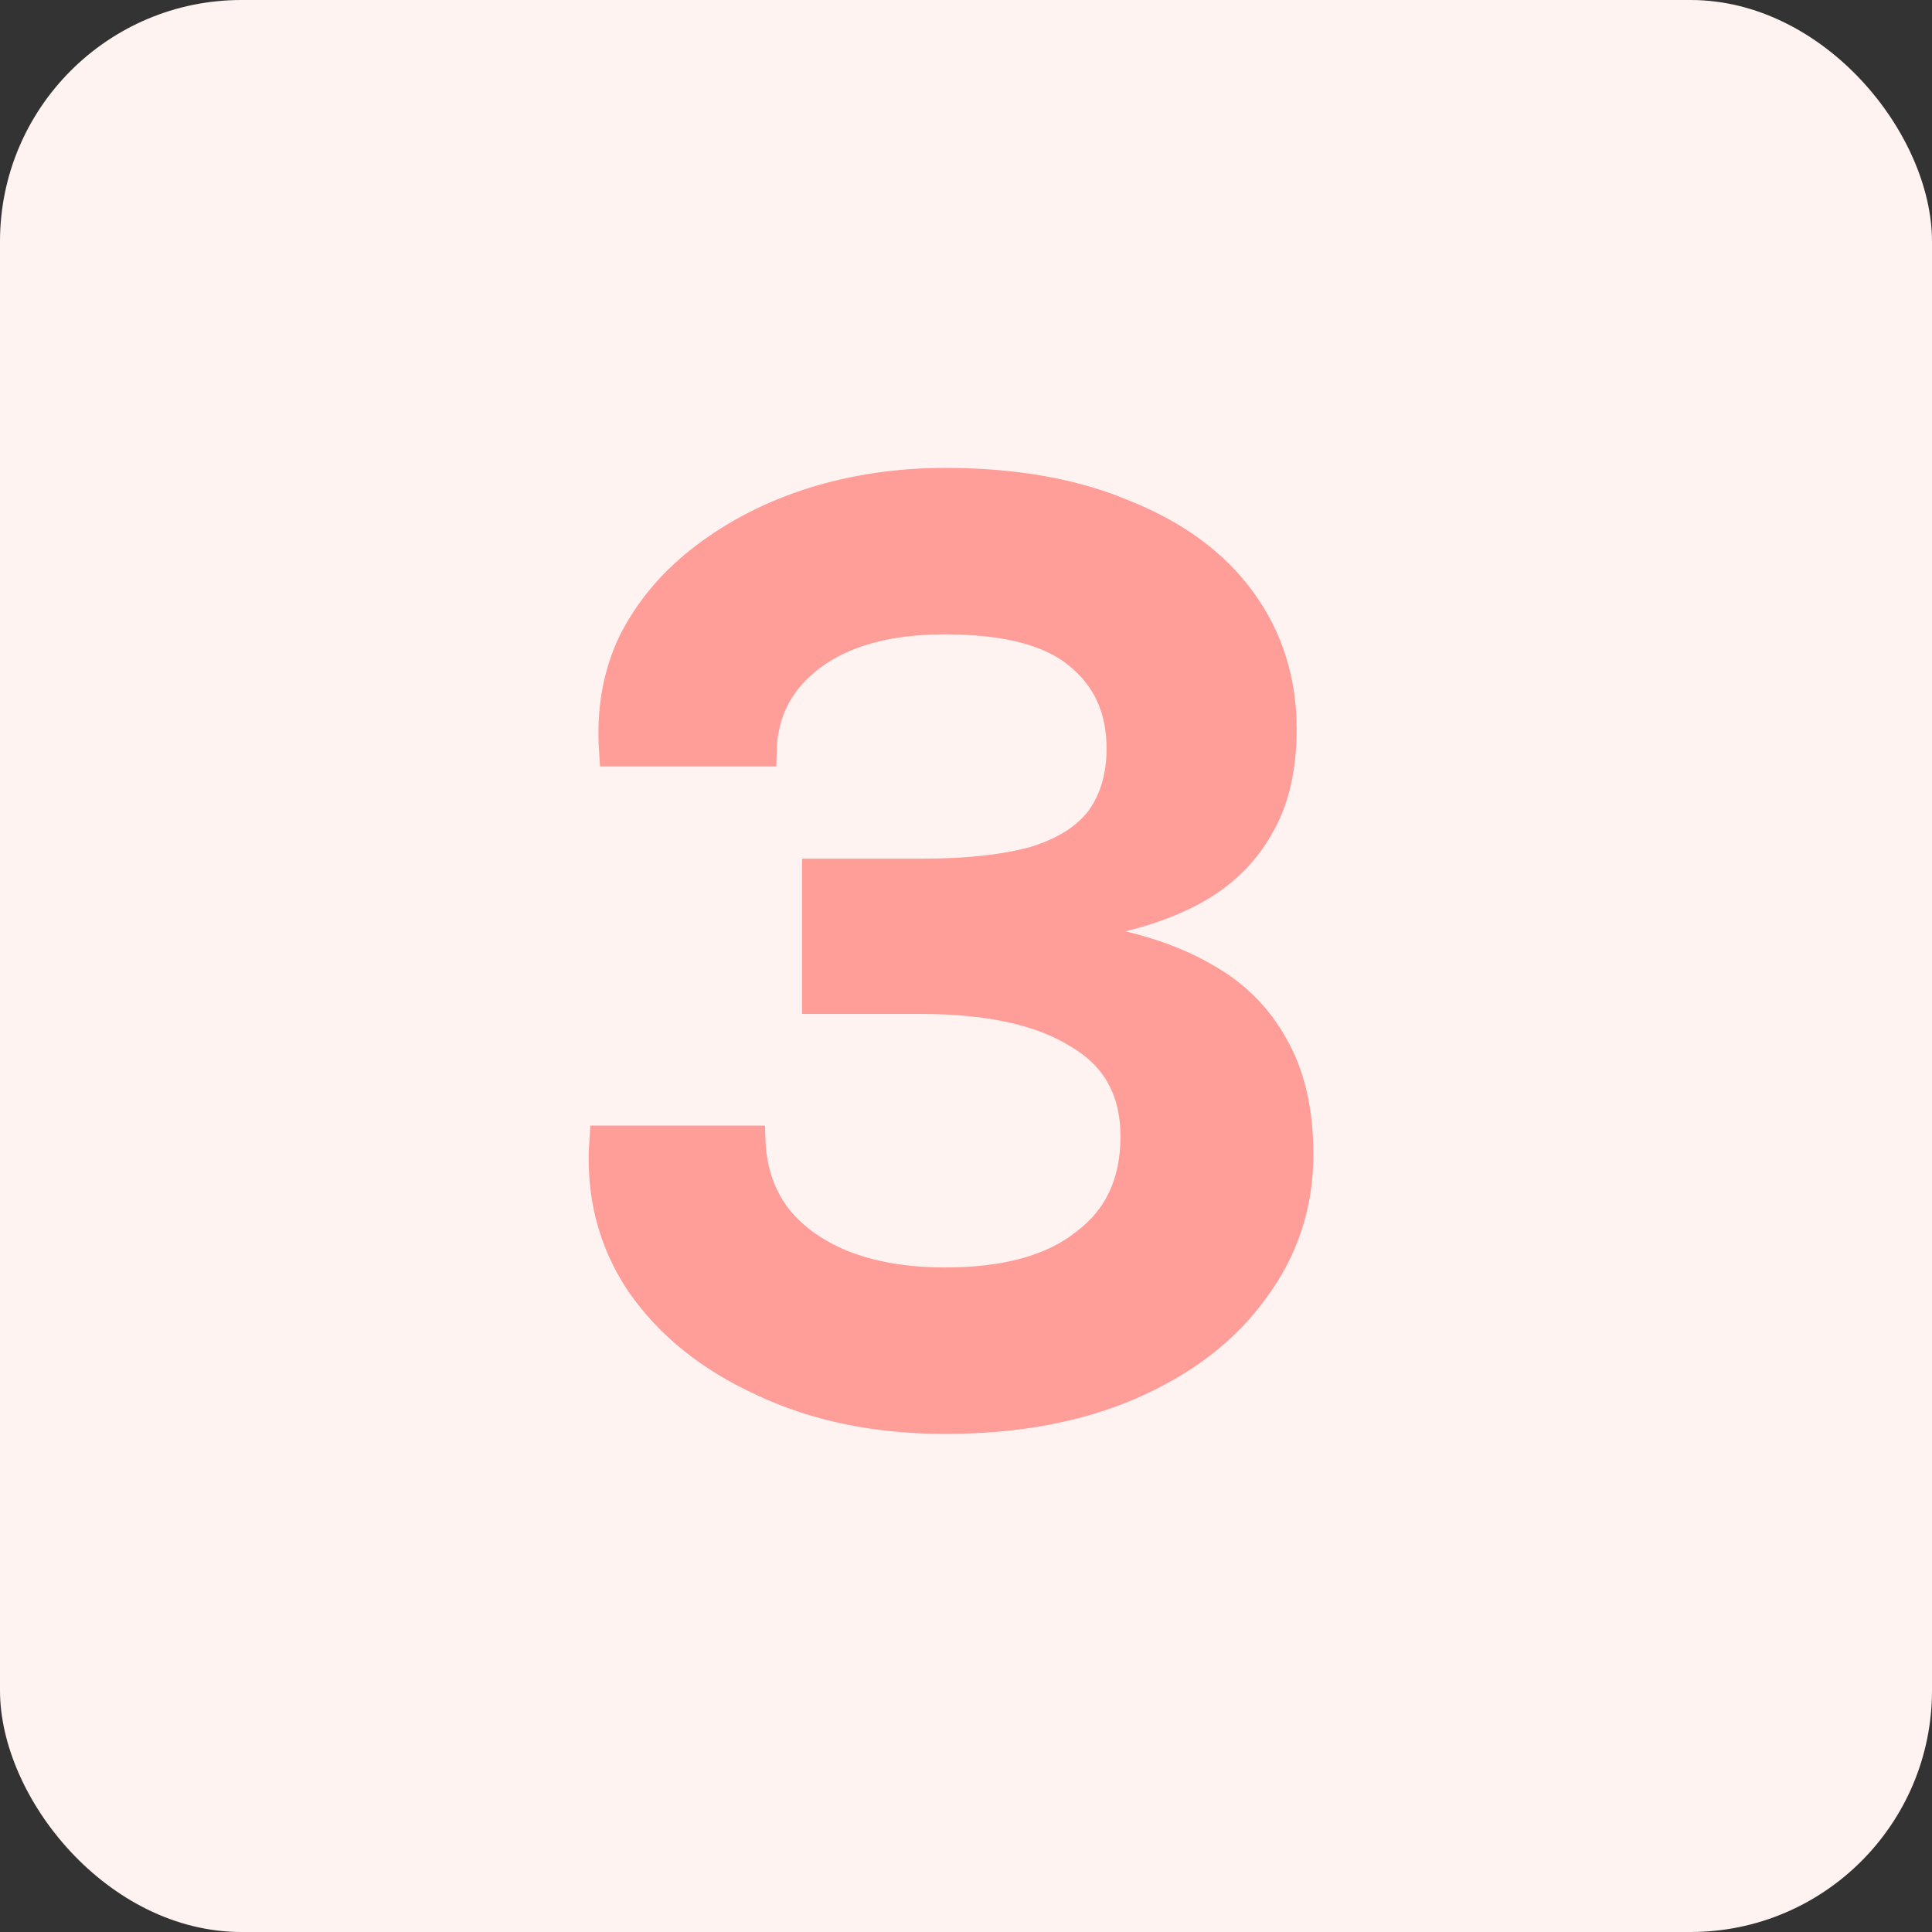 <svg width="64" height="64" viewBox="0 0 64 64" fill="none" xmlns="http://www.w3.org/2000/svg">
<rect x="0" y="0" width="64" height="64" fill="#333333" stroke="none"/>
<rect width="64" height="64" rx="8" fill="#FFF3F2"/>
<path d="M32.136 30.924L32.182 30.694C33.748 30.755 35.192 30.924 36.512 31.201C37.833 31.446 38.969 31.846 39.921 32.398C40.903 32.951 41.656 33.703 42.178 34.655C42.73 35.607 43.007 36.805 43.007 38.248C43.007 39.906 42.516 41.396 41.533 42.716C40.581 44.037 39.23 45.081 37.479 45.848C35.729 46.616 33.672 47 31.307 47C29.035 47 27.023 46.585 25.273 45.756C23.522 44.958 22.171 43.868 21.219 42.486C20.298 41.104 19.899 39.538 20.022 37.788H24.858C24.889 38.709 25.15 39.523 25.641 40.229C26.163 40.935 26.9 41.488 27.852 41.887C28.835 42.286 29.986 42.486 31.307 42.486C33.334 42.486 34.885 42.056 35.959 41.196C37.065 40.367 37.617 39.185 37.617 37.649C37.617 36.114 36.988 34.978 35.729 34.241C34.501 33.473 32.766 33.089 30.524 33.089H27.069V28.944H30.524C32.059 28.944 33.318 28.805 34.301 28.529C35.284 28.222 36.005 27.761 36.466 27.147C36.927 26.502 37.157 25.719 37.157 24.798C37.157 23.477 36.681 22.433 35.729 21.666C34.808 20.898 33.334 20.514 31.307 20.514C29.434 20.514 27.96 20.913 26.885 21.712C25.81 22.51 25.257 23.57 25.227 24.89H20.344C20.252 23.539 20.467 22.326 20.989 21.251C21.542 20.176 22.325 19.255 23.338 18.487C24.382 17.689 25.58 17.075 26.931 16.645C28.313 16.215 29.772 16 31.307 16C33.61 16 35.591 16.353 37.249 17.059C38.938 17.735 40.228 18.687 41.118 19.915C42.009 21.144 42.454 22.556 42.454 24.153C42.454 25.474 42.193 26.564 41.671 27.424C41.18 28.283 40.458 28.974 39.506 29.496C38.585 29.988 37.495 30.341 36.236 30.556C35.007 30.771 33.641 30.893 32.136 30.924Z" fill="#FF9D99" stroke="#FF9D99"/>
</svg>
